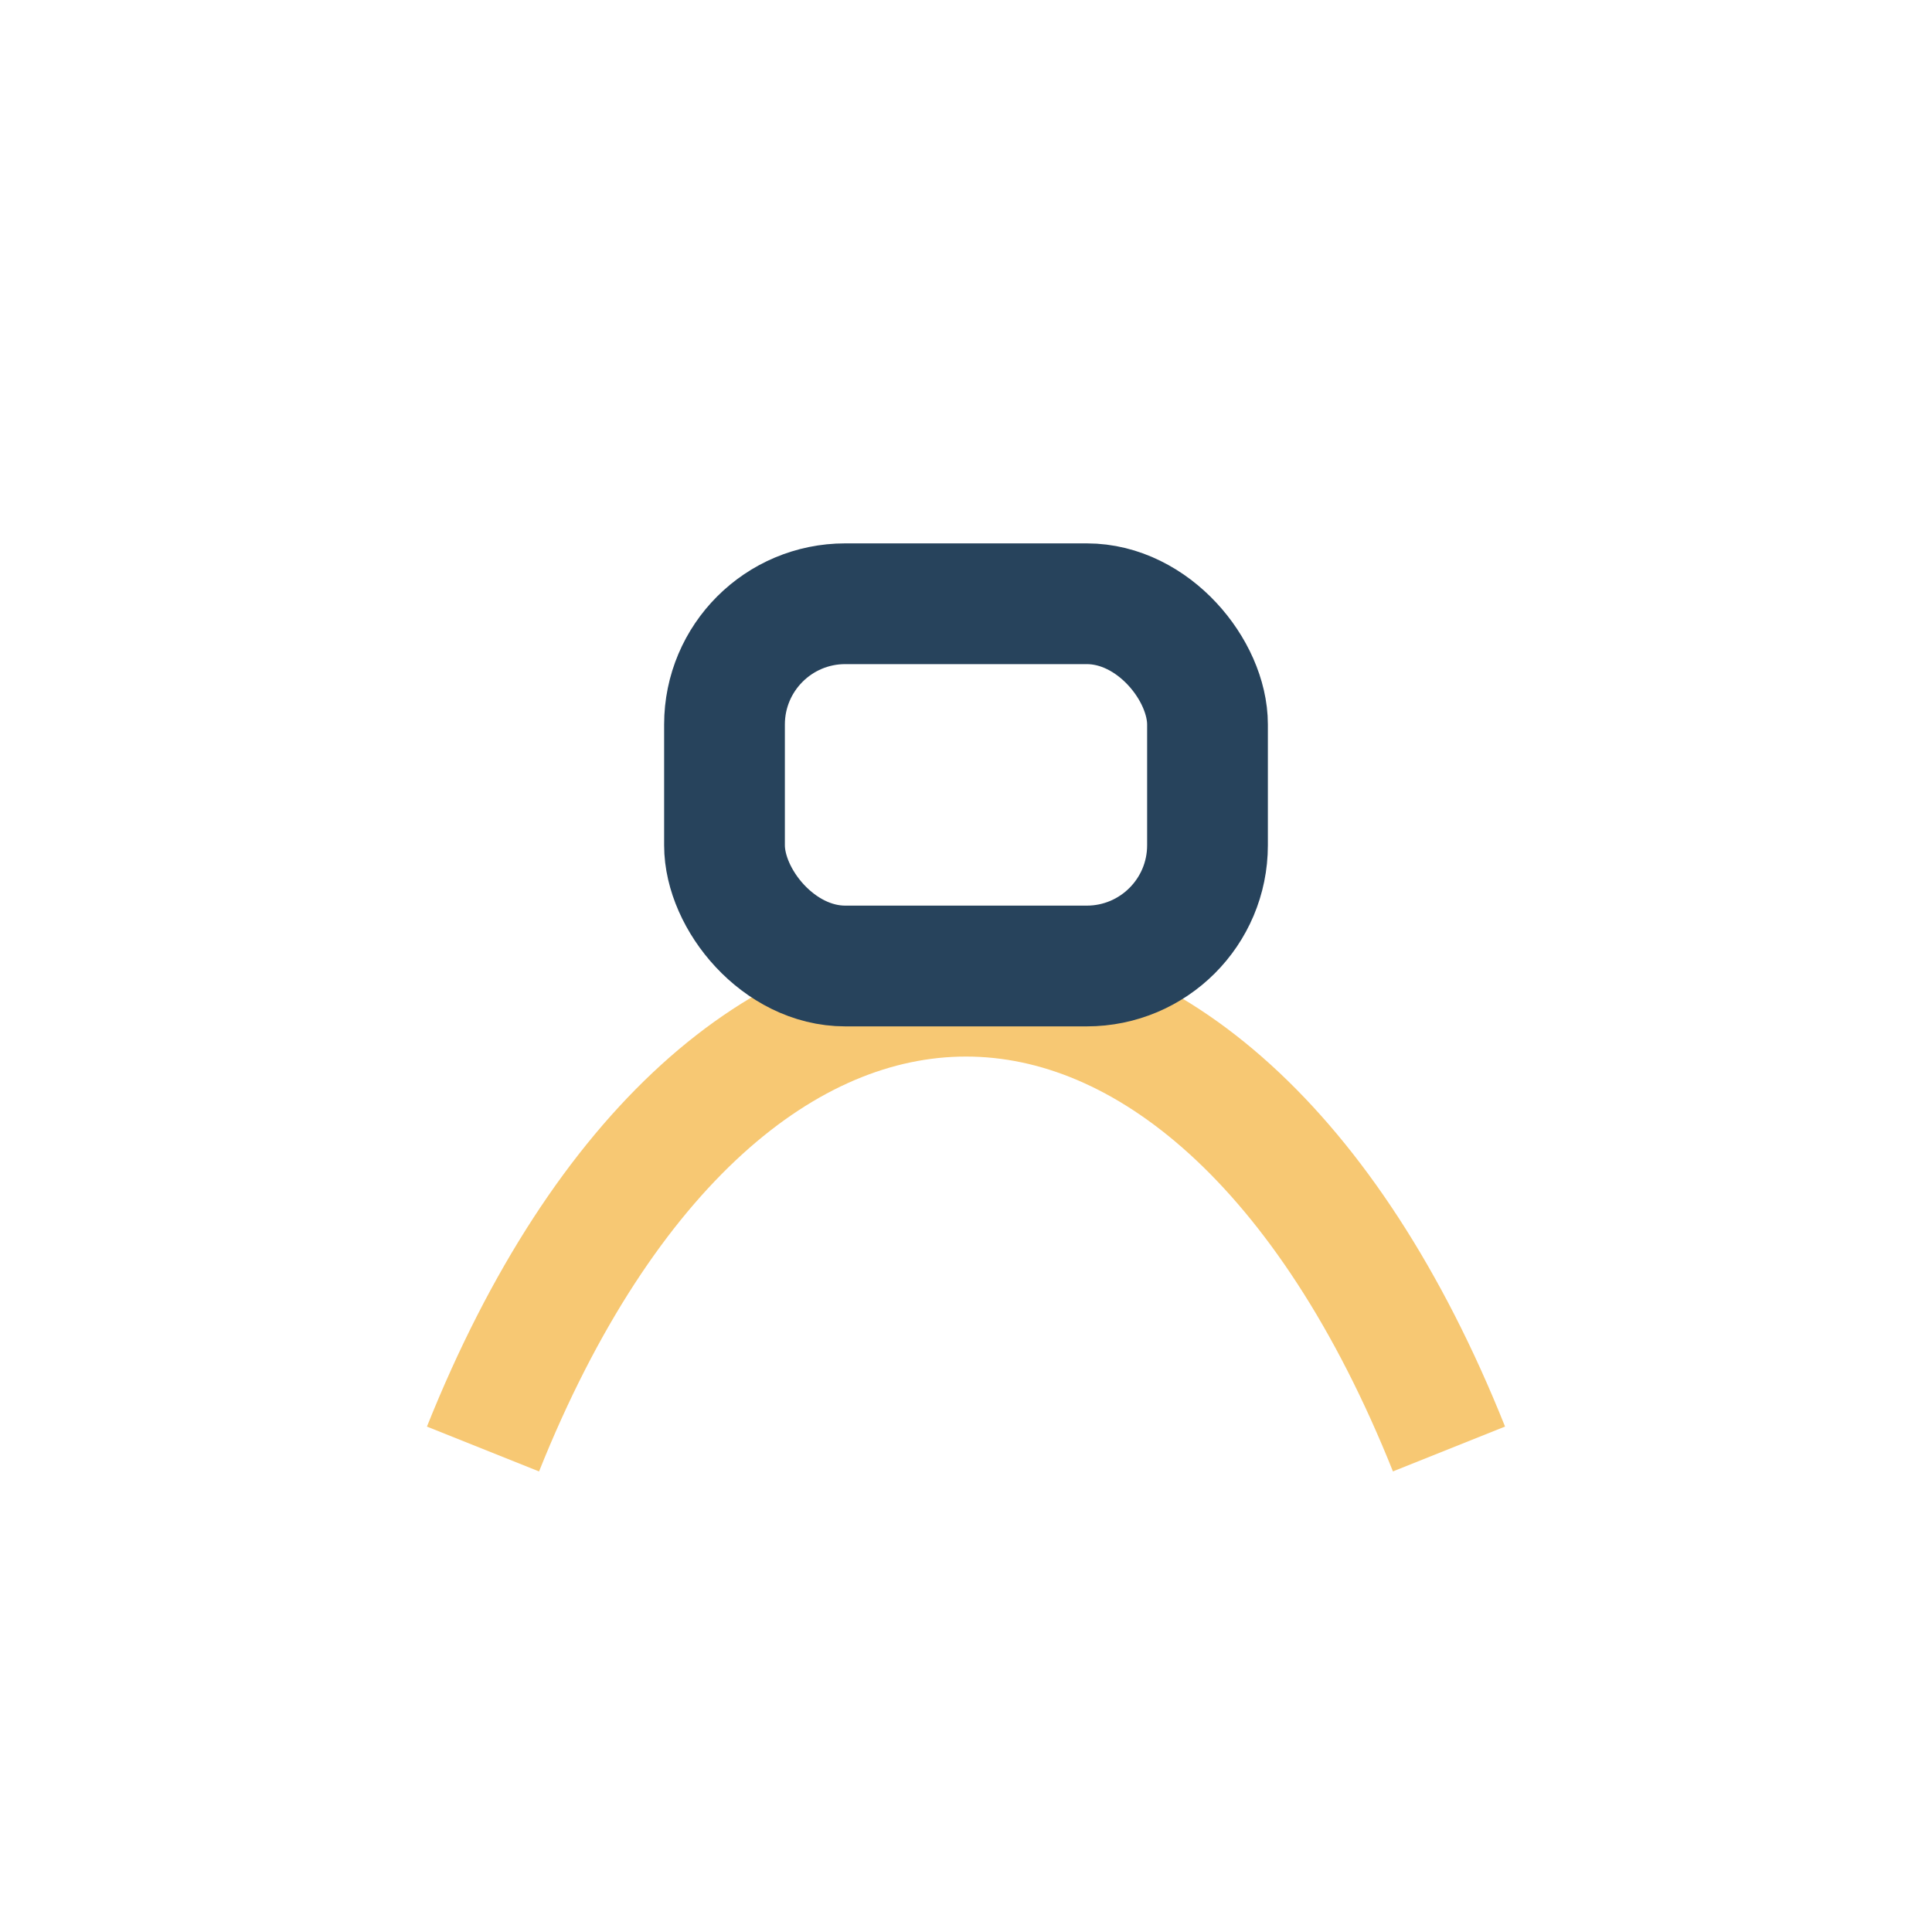 <?xml version="1.0" encoding="UTF-8"?>
<svg xmlns="http://www.w3.org/2000/svg" width="32" height="32" viewBox="0 0 32 32"><path d="M8 24c4-10 12-10 16 0" stroke="#F7C873" stroke-width="2" fill="none"/><rect x="12" y="10" width="8" height="6" rx="2" fill="none" stroke="#27435C" stroke-width="2"/></svg>